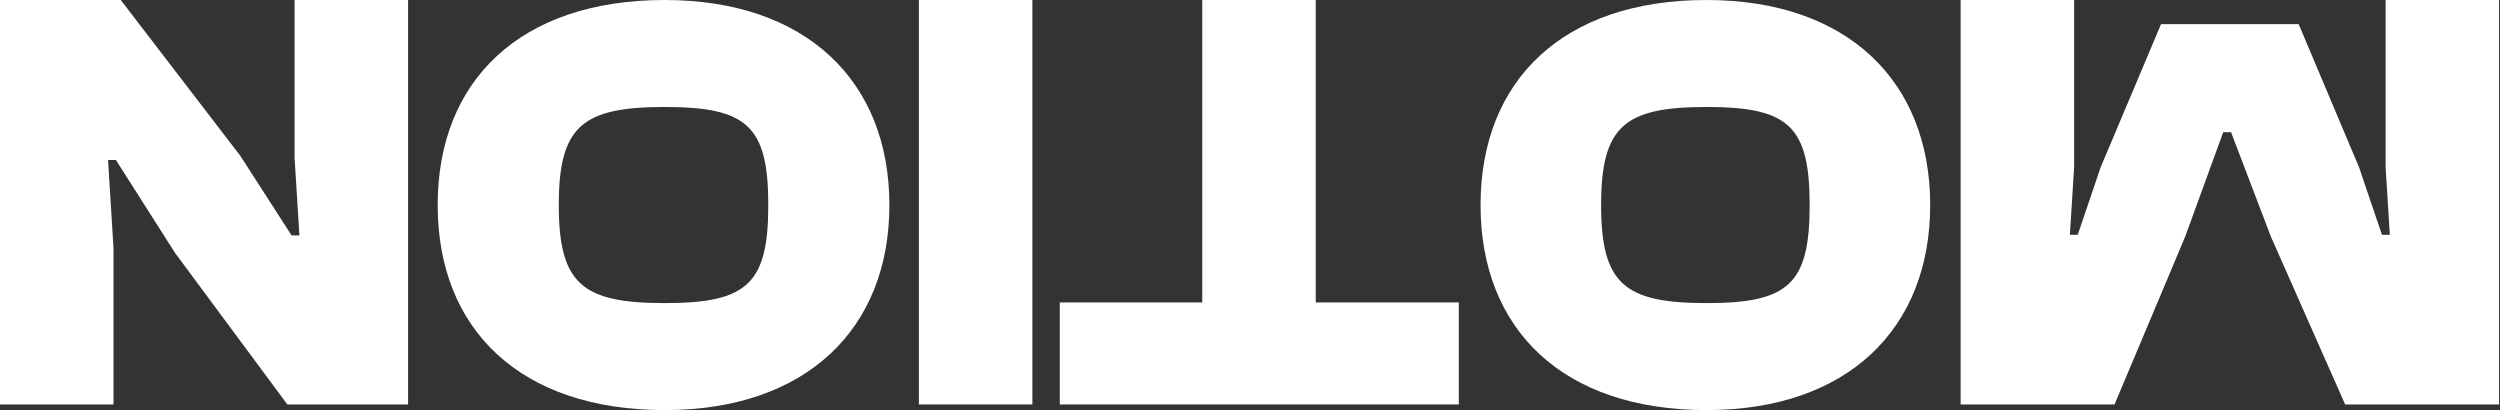 <?xml version="1.0" encoding="UTF-8"?> <svg xmlns="http://www.w3.org/2000/svg" width="1201" height="197" viewBox="0 0 1201 197" fill="none"><rect x="0" y="0" width="1201" height="197" fill="#333333" stroke="none"/><path d="M141.521 4.57764e-05H196.041V194.3H138.041L84.101 121.51L55.681 76.85H51.911L54.521 119.19V194.3H0.001V4.57764e-05H58.001L115.421 74.82L140.071 113.1H143.841L141.521 75.98V4.57764e-05Z" fill="white"></path><path d="M319.343 0C387.12 0 427.262 38.829 427.262 98.5C427.262 158.171 387.12 197 319.343 197C249.822 197 210.262 158.171 210.262 98.5C210.262 38.829 249.822 0 319.343 0ZM319.343 51.391C279.783 51.391 268.439 60.528 268.439 98.5C268.439 136.472 279.783 145.609 319.343 145.609C358.904 145.609 369.085 136.472 369.085 98.5C369.085 60.528 358.904 51.391 319.343 51.391Z" fill="white"></path><path d="M441.433 4.57764e-05H495.953V194.3H441.433V4.57764e-05Z" fill="white"></path><path d="M577.561 4.57764e-05H632.081V145.29H700.811V194.3H509.121V145.29H577.561V4.57764e-05Z" fill="white"></path><path d="M819.841 0C887.305 0 927.262 38.829 927.262 98.5C927.262 158.171 887.305 197 819.841 197C750.64 197 711.262 158.171 711.262 98.5C711.262 38.829 750.64 0 819.841 0ZM819.841 51.391C780.463 51.391 769.171 60.528 769.171 98.5C769.171 136.472 780.463 145.609 819.841 145.609C859.219 145.609 869.353 136.472 869.353 98.5C869.353 60.528 859.219 51.391 819.841 51.391Z" fill="white"></path><path d="M1146.04 4.57764e-05H1200.56V194.3H1126.61L1090.94 113.68L1071.8 63.51H1068.03L1049.76 113.68L1015.83 194.3H941.884V4.57764e-05H996.404V80.33L994.374 112.81H998.144L1009.16 80.33L1038.16 11.6H1104.28L1133.28 80.33L1144.3 112.81H1148.07L1146.04 80.33V4.57764e-05Z" fill="white"></path></svg> 